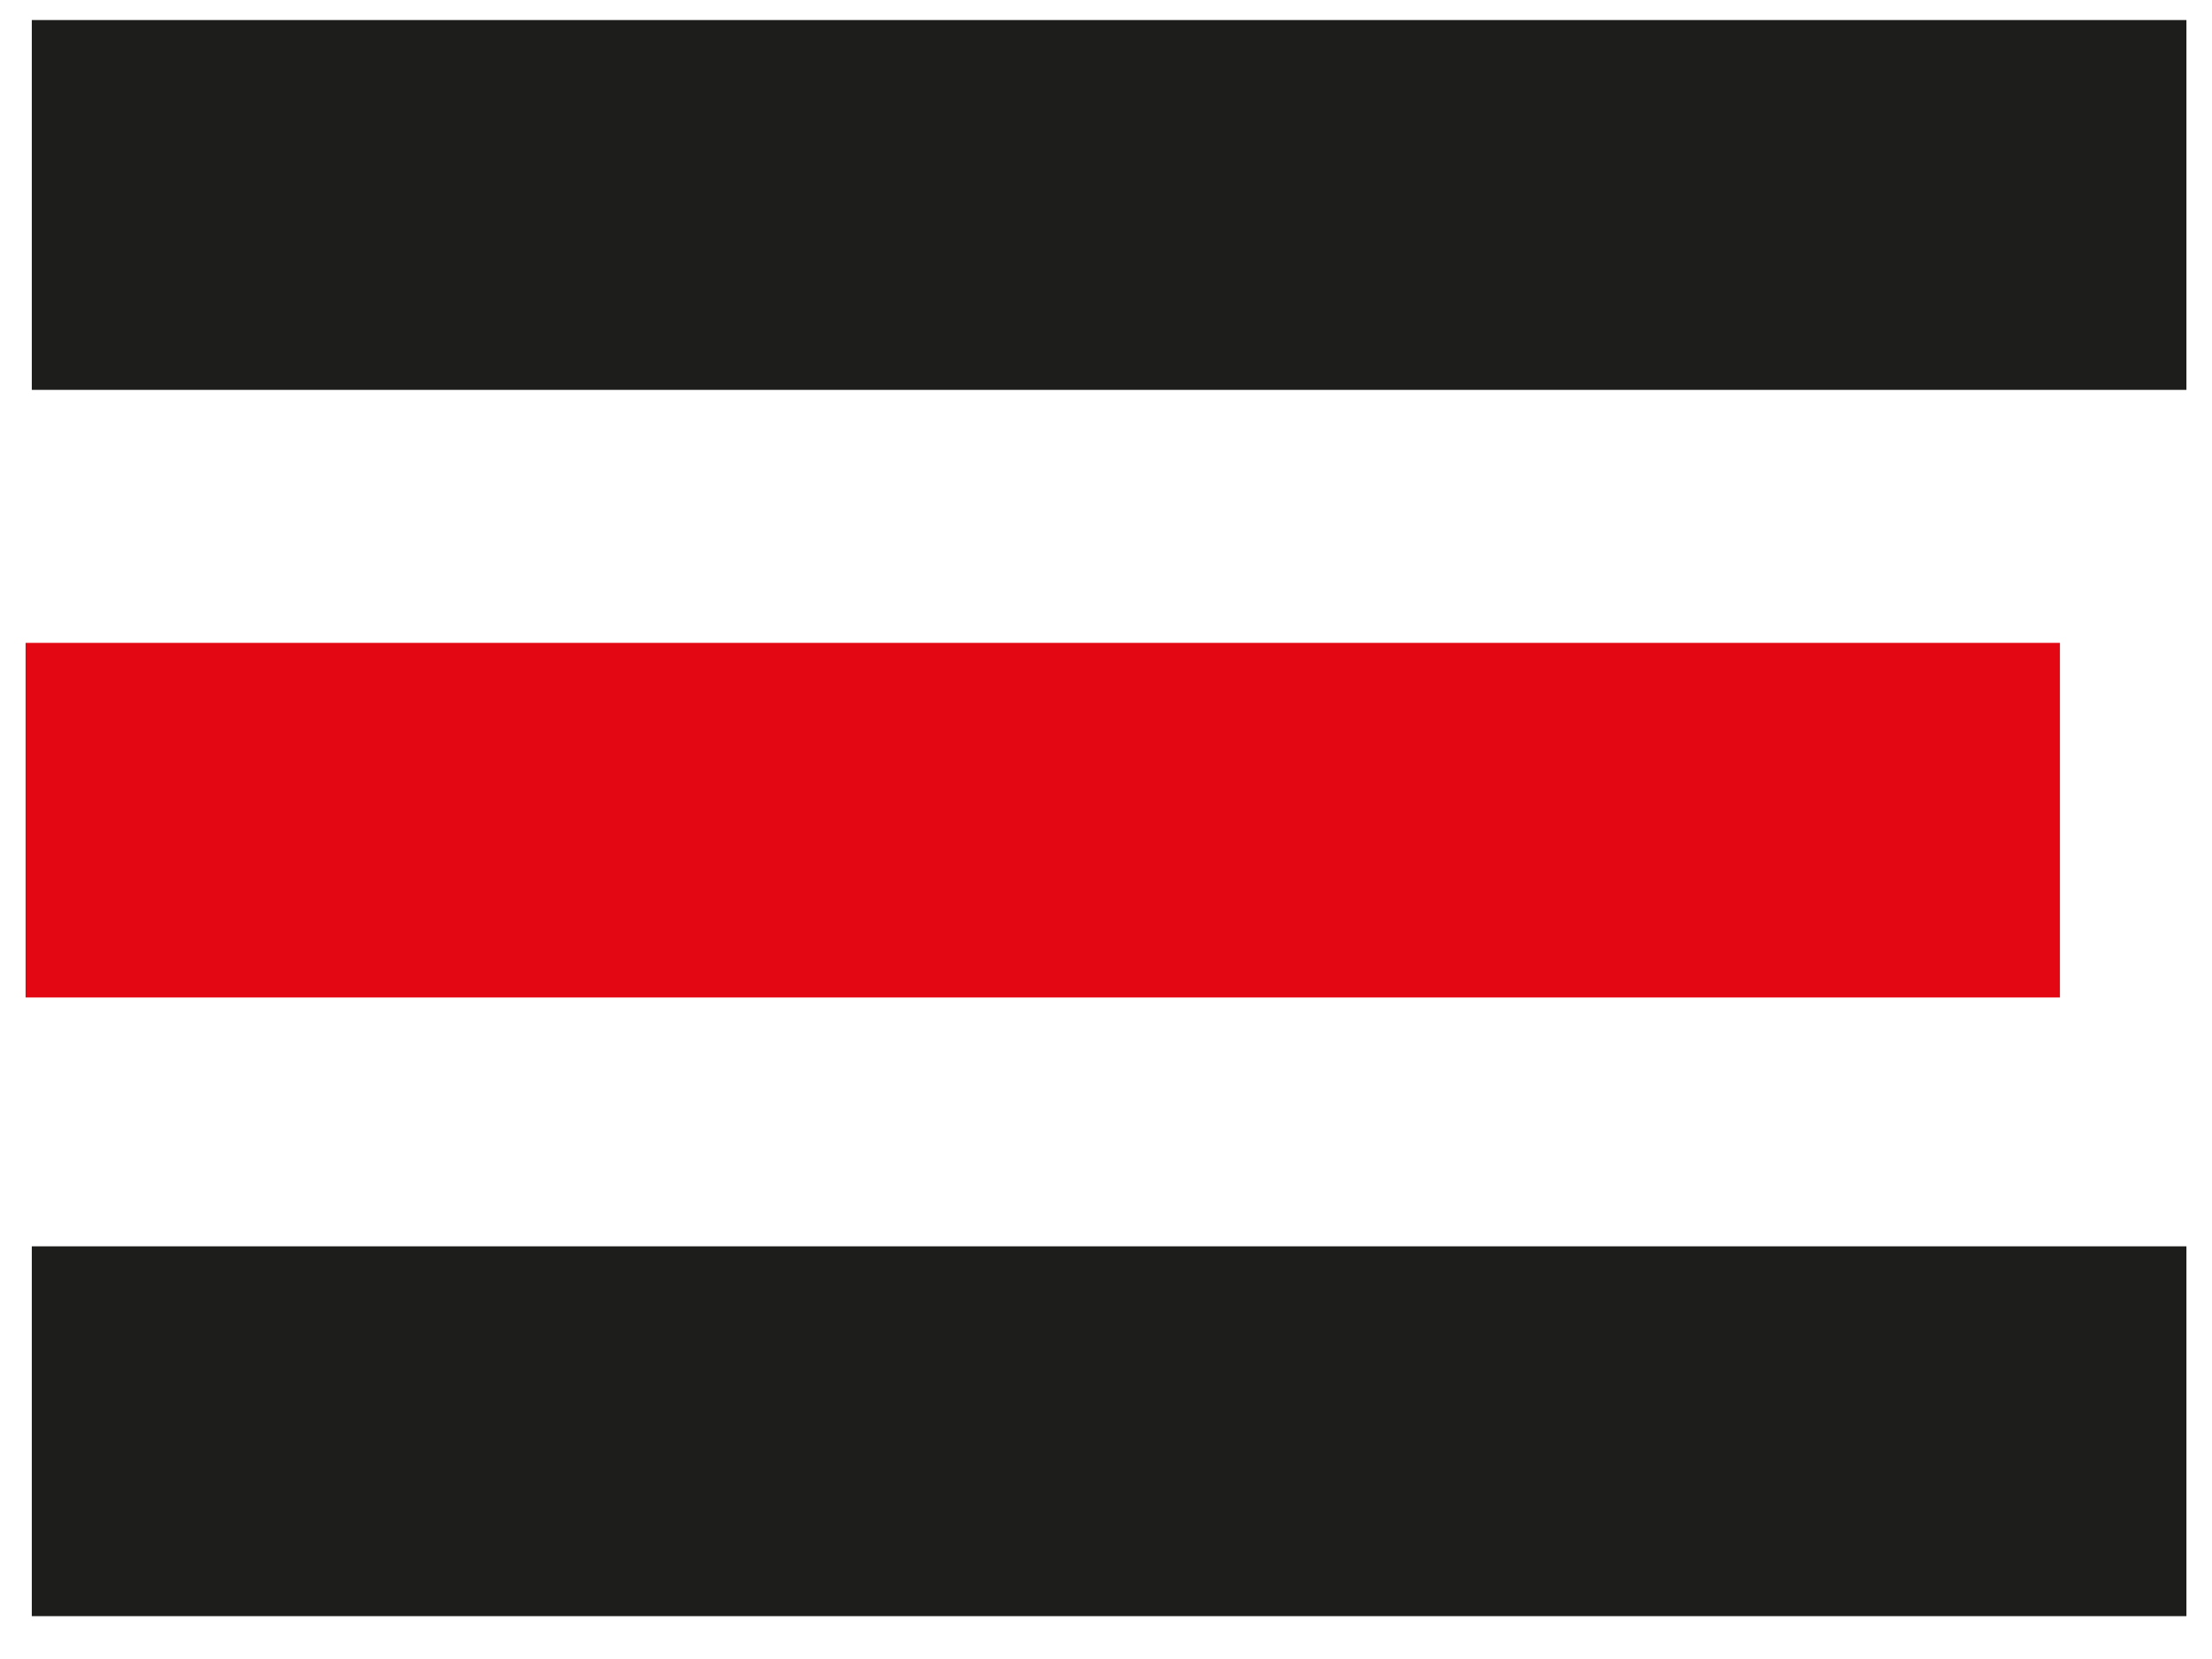 <svg id="Layer_1" data-name="Layer 1" xmlns="http://www.w3.org/2000/svg" viewBox="0 0 32 24"><defs><style>.cls-1{fill:#e30613;}.cls-2{fill:#1d1d1b;}</style></defs><rect class="cls-1" x="0.37" y="9.3" width="29.43" height="5.13"/><rect class="cls-2" x="0.46" y="0.29" width="31.17" height="5.35"/><rect class="cls-2" x="0.46" y="18.03" width="31.17" height="5.35"/></svg>